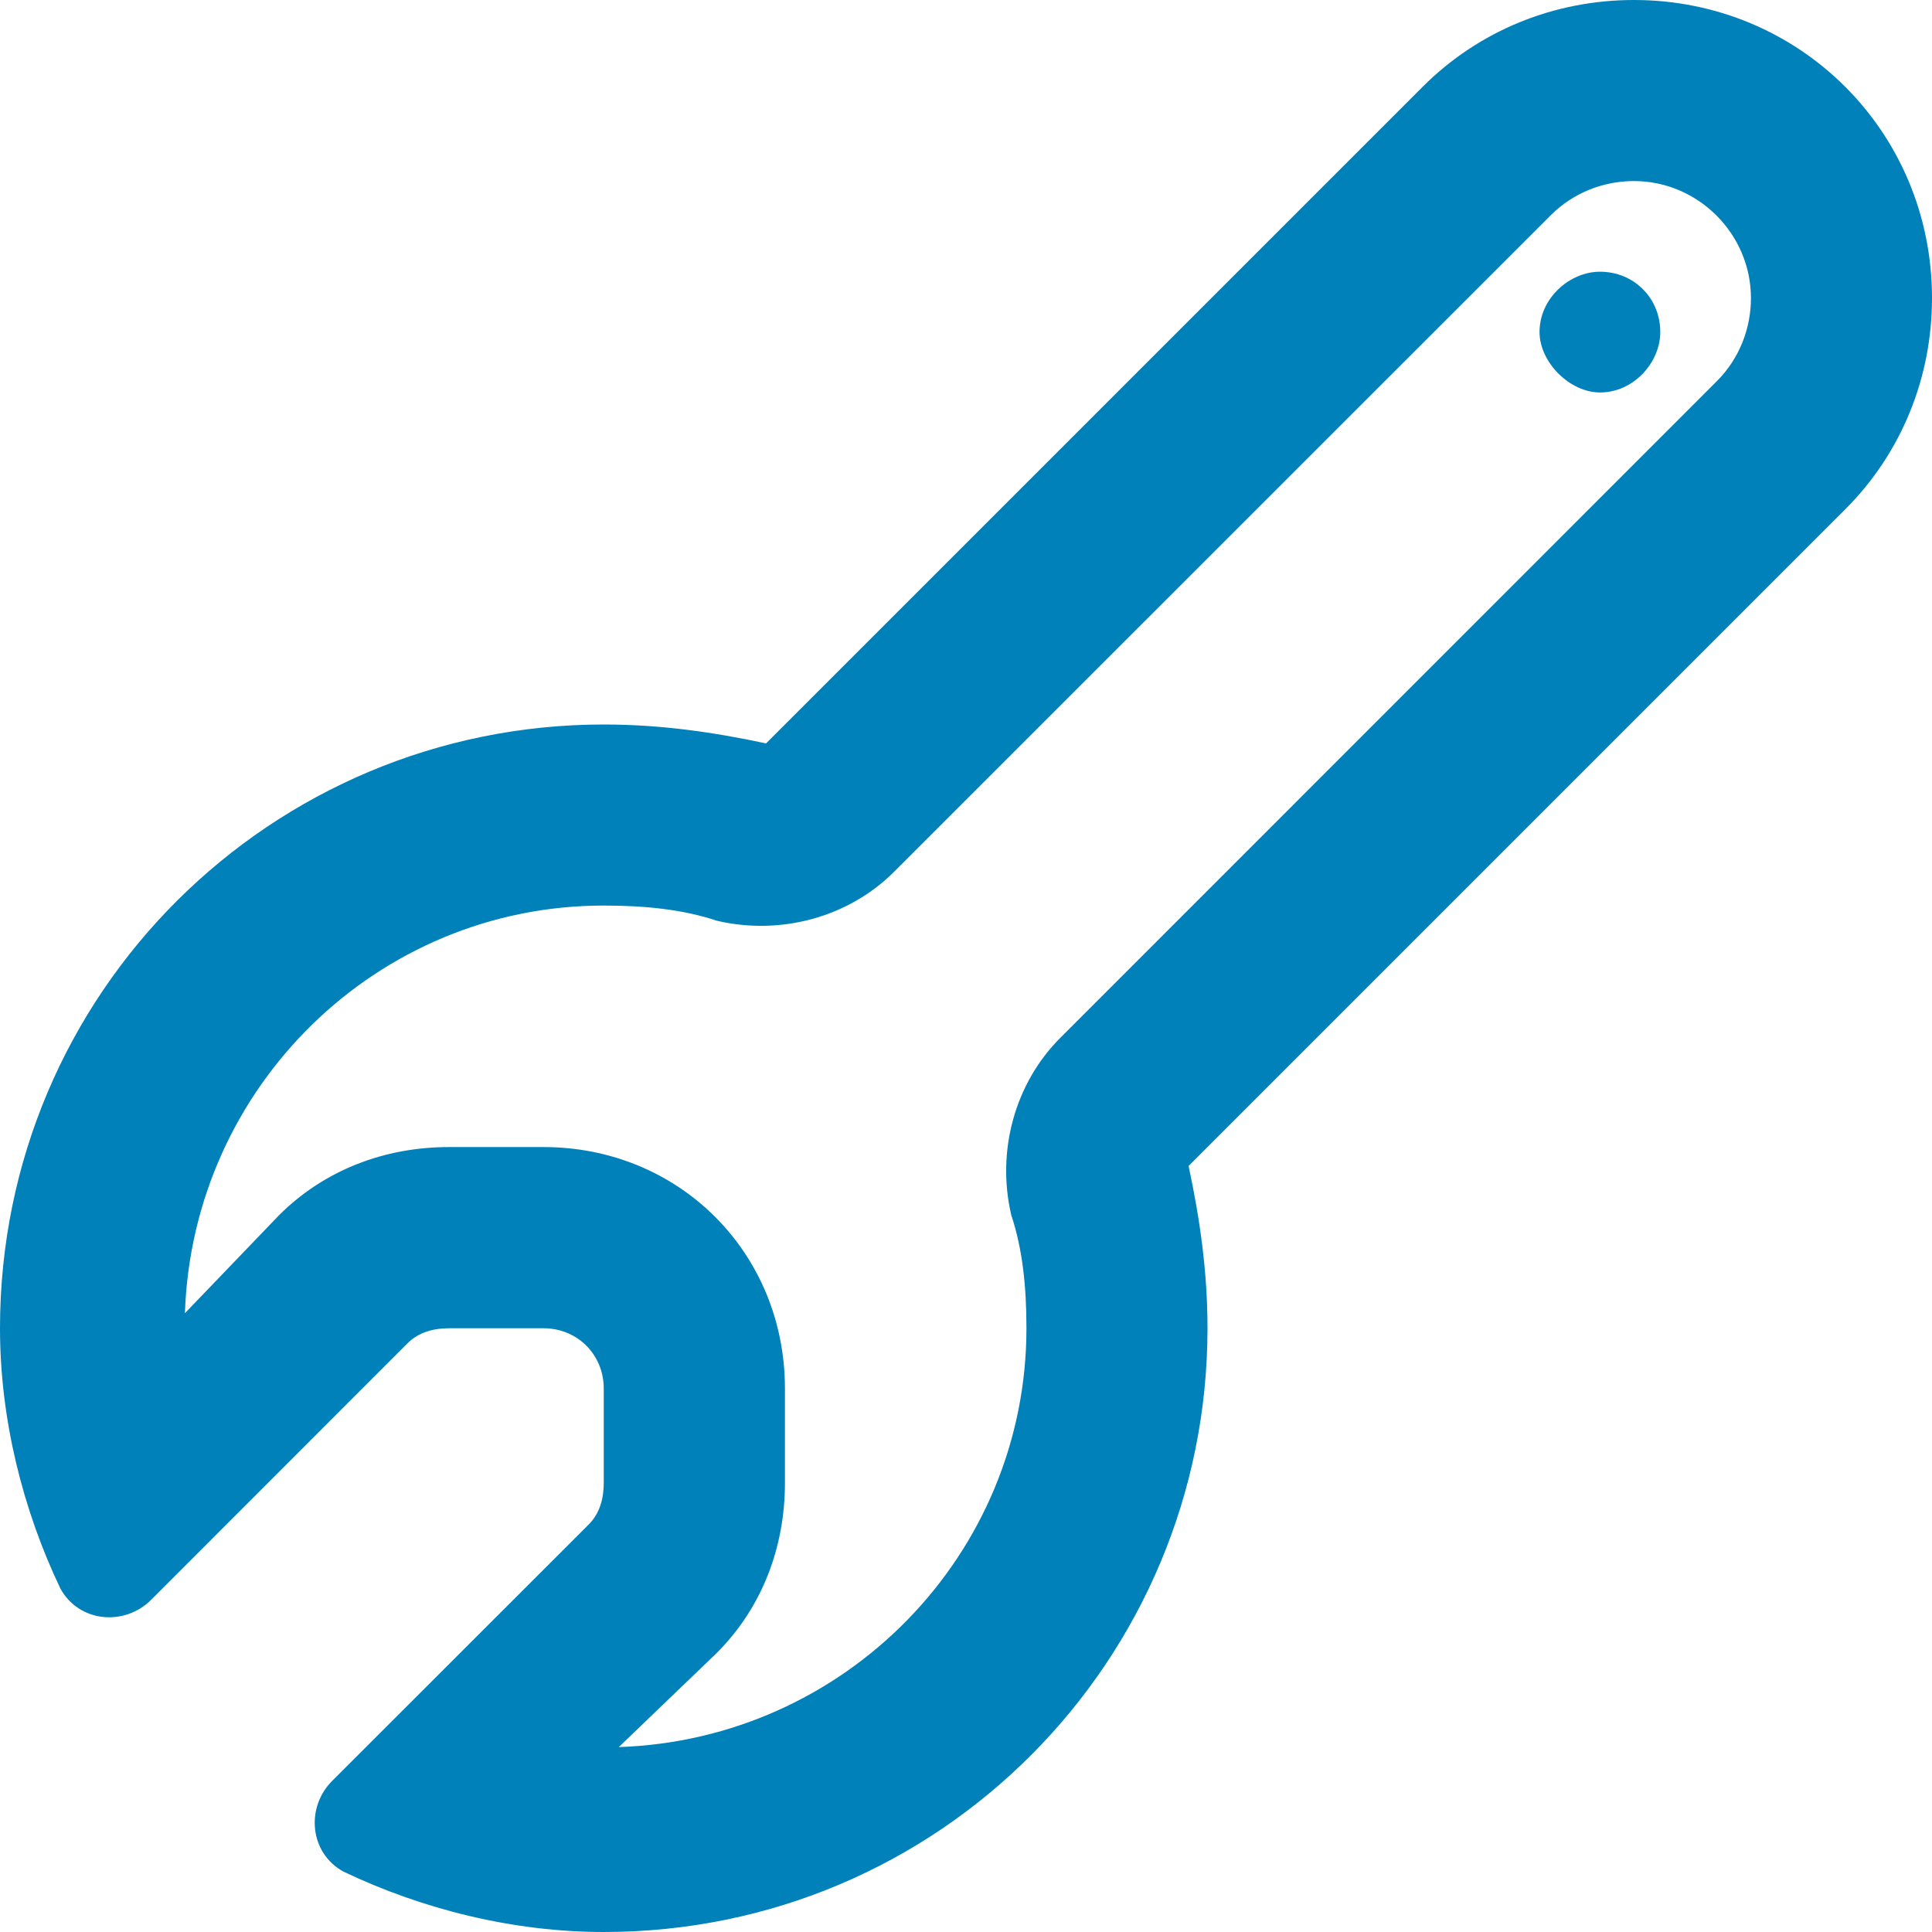 <svg width="14" height="14" viewBox="0 0 14 14" fill="none" xmlns="http://www.w3.org/2000/svg">
<g clip-path="url(#clip0_91_782)">
<path d="M5.195 6.672C4.949 6.59 4.676 6.562 4.375 6.562C2.734 6.562 1.395 7.875 1.34 9.516L2.023 8.805C2.352 8.477 2.789 8.312 3.254 8.312L3.938 8.312C4.922 8.312 5.688 9.078 5.688 10.062L5.688 10.746C5.688 11.211 5.523 11.648 5.195 11.977L4.484 12.66C6.125 12.605 7.438 11.266 7.438 9.625C7.438 9.324 7.41 9.051 7.328 8.805C7.219 8.34 7.355 7.848 7.684 7.52L12.441 2.762C12.605 2.598 12.688 2.379 12.688 2.16C12.688 1.695 12.305 1.312 11.84 1.312C11.621 1.312 11.402 1.395 11.238 1.559L6.48 6.316C6.152 6.645 5.66 6.781 5.195 6.672ZM2.406 12.906L4.266 11.047C4.348 10.965 4.375 10.855 4.375 10.746L4.375 10.062C4.375 9.816 4.184 9.625 3.938 9.625L3.254 9.625C3.145 9.625 3.035 9.652 2.953 9.734L1.094 11.594C0.902 11.785 0.574 11.758 0.438 11.512C0.164 10.938 3.25103e-07 10.281 3.82475e-07 9.625C5.95226e-07 7.191 1.969 5.25 4.375 5.25C4.785 5.25 5.168 5.305 5.551 5.387L10.309 0.629C10.719 0.219 11.266 -2.39047e-07 11.84 -1.88847e-07C13.043 -8.36663e-08 14 0.957 14 2.16C14 2.734 13.781 3.281 13.371 3.691L8.613 8.449C8.695 8.832 8.75 9.215 8.75 9.625C8.75 12.031 6.809 14 4.375 14C3.719 14 3.062 13.836 2.488 13.562C2.242 13.426 2.215 13.098 2.406 12.906ZM11.594 2.844C11.375 2.844 11.156 2.625 11.156 2.406C11.156 2.16 11.375 1.969 11.594 1.969C11.84 1.969 12.031 2.16 12.031 2.406C12.031 2.625 11.84 2.844 11.594 2.844Z" fill="#0081BA"/>
</g>
<defs>
<clipPath id="clip0_91_782">
<rect width="14" height="14" fill="white"/>
</clipPath>
</defs>
</svg>
